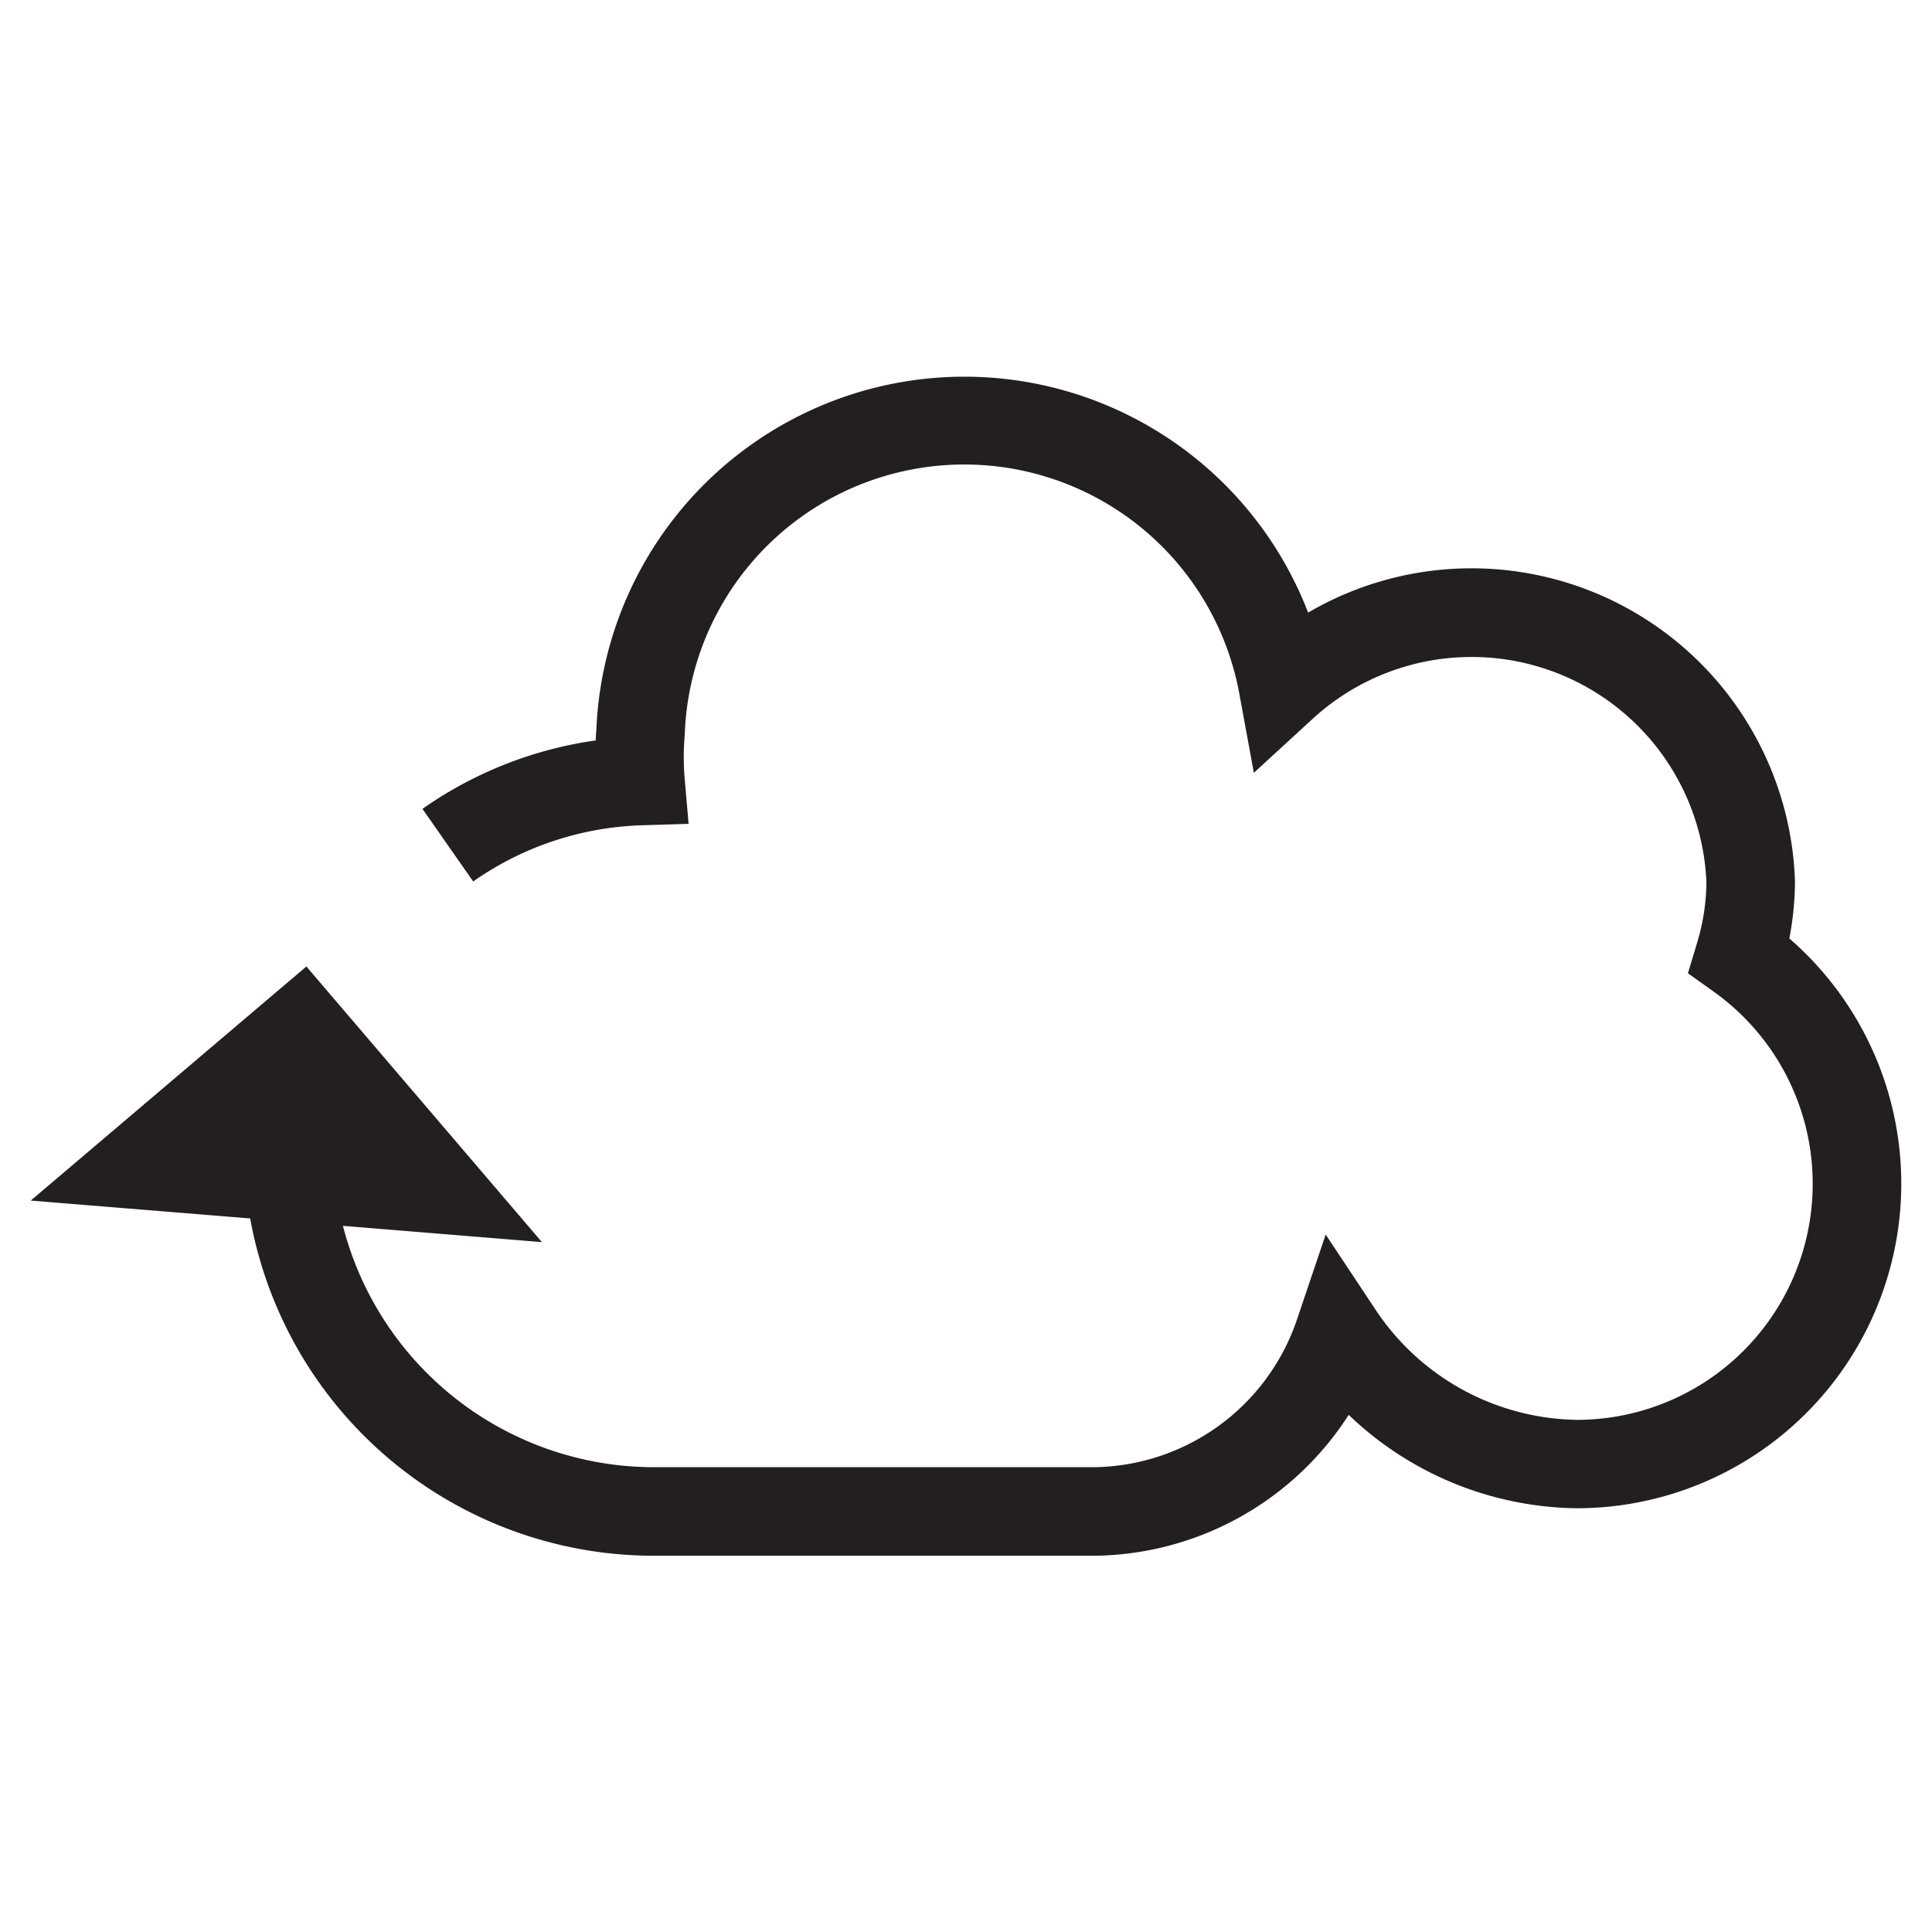 <svg viewBox="0 0 12 12" xmlns="http://www.w3.org/2000/svg">
  <defs>
    <style>
      .cls-1 {
        fill: none;
      }

      .cls-2 {
        fill: #231f20;
      }
    </style>
  </defs>
  <g data-name="Layer 2" id="Layer_2">
    <g data-name="Layer 1" id="Layer_1-2">
      <g>
        <rect height="12" width="12" class="cls-1"></rect>
        <path d="M4.056,9.663H6.8a1.901,1.901,0,0,0,1.577-.875,2.081,2.081,0,0,0,1.421.58,2.016,2.016,0,0,0,1.316-3.539,1.945,1.945,0,0,0,.035-.354A2.01,2.01,0,0,0,8.125,3.805a2.288,2.288,0,0,0-4.421.728c-.002.022-.003.044-.004.066a2.472,2.472,0,0,0-1.076.425L2.939,5.475a1.926,1.926,0,0,1,1.048-.349l.29-.009L4.252,4.828a1.571,1.571,0,0,1,.001-.262,1.737,1.737,0,0,1,3.445-.255l.09.489.366-.336a1.46,1.46,0,0,1,2.445,1.018,1.339,1.339,0,0,1-.058.374l-.057.189.161.115a1.466,1.466,0,0,1-.844,2.659,1.528,1.528,0,0,1-1.257-.684l-.31-.467L8.055,8.198a1.349,1.349,0,0,1-1.258.915H4.056A1.996,1.996,0,0,1,2.13,7.614l1.236.101L1.903,6.003.191,7.457l1.363.111A2.548,2.548,0,0,0,4.056,9.663Z" class="cls-2"></path>
      </g>
    </g>
  </g>
</svg>
